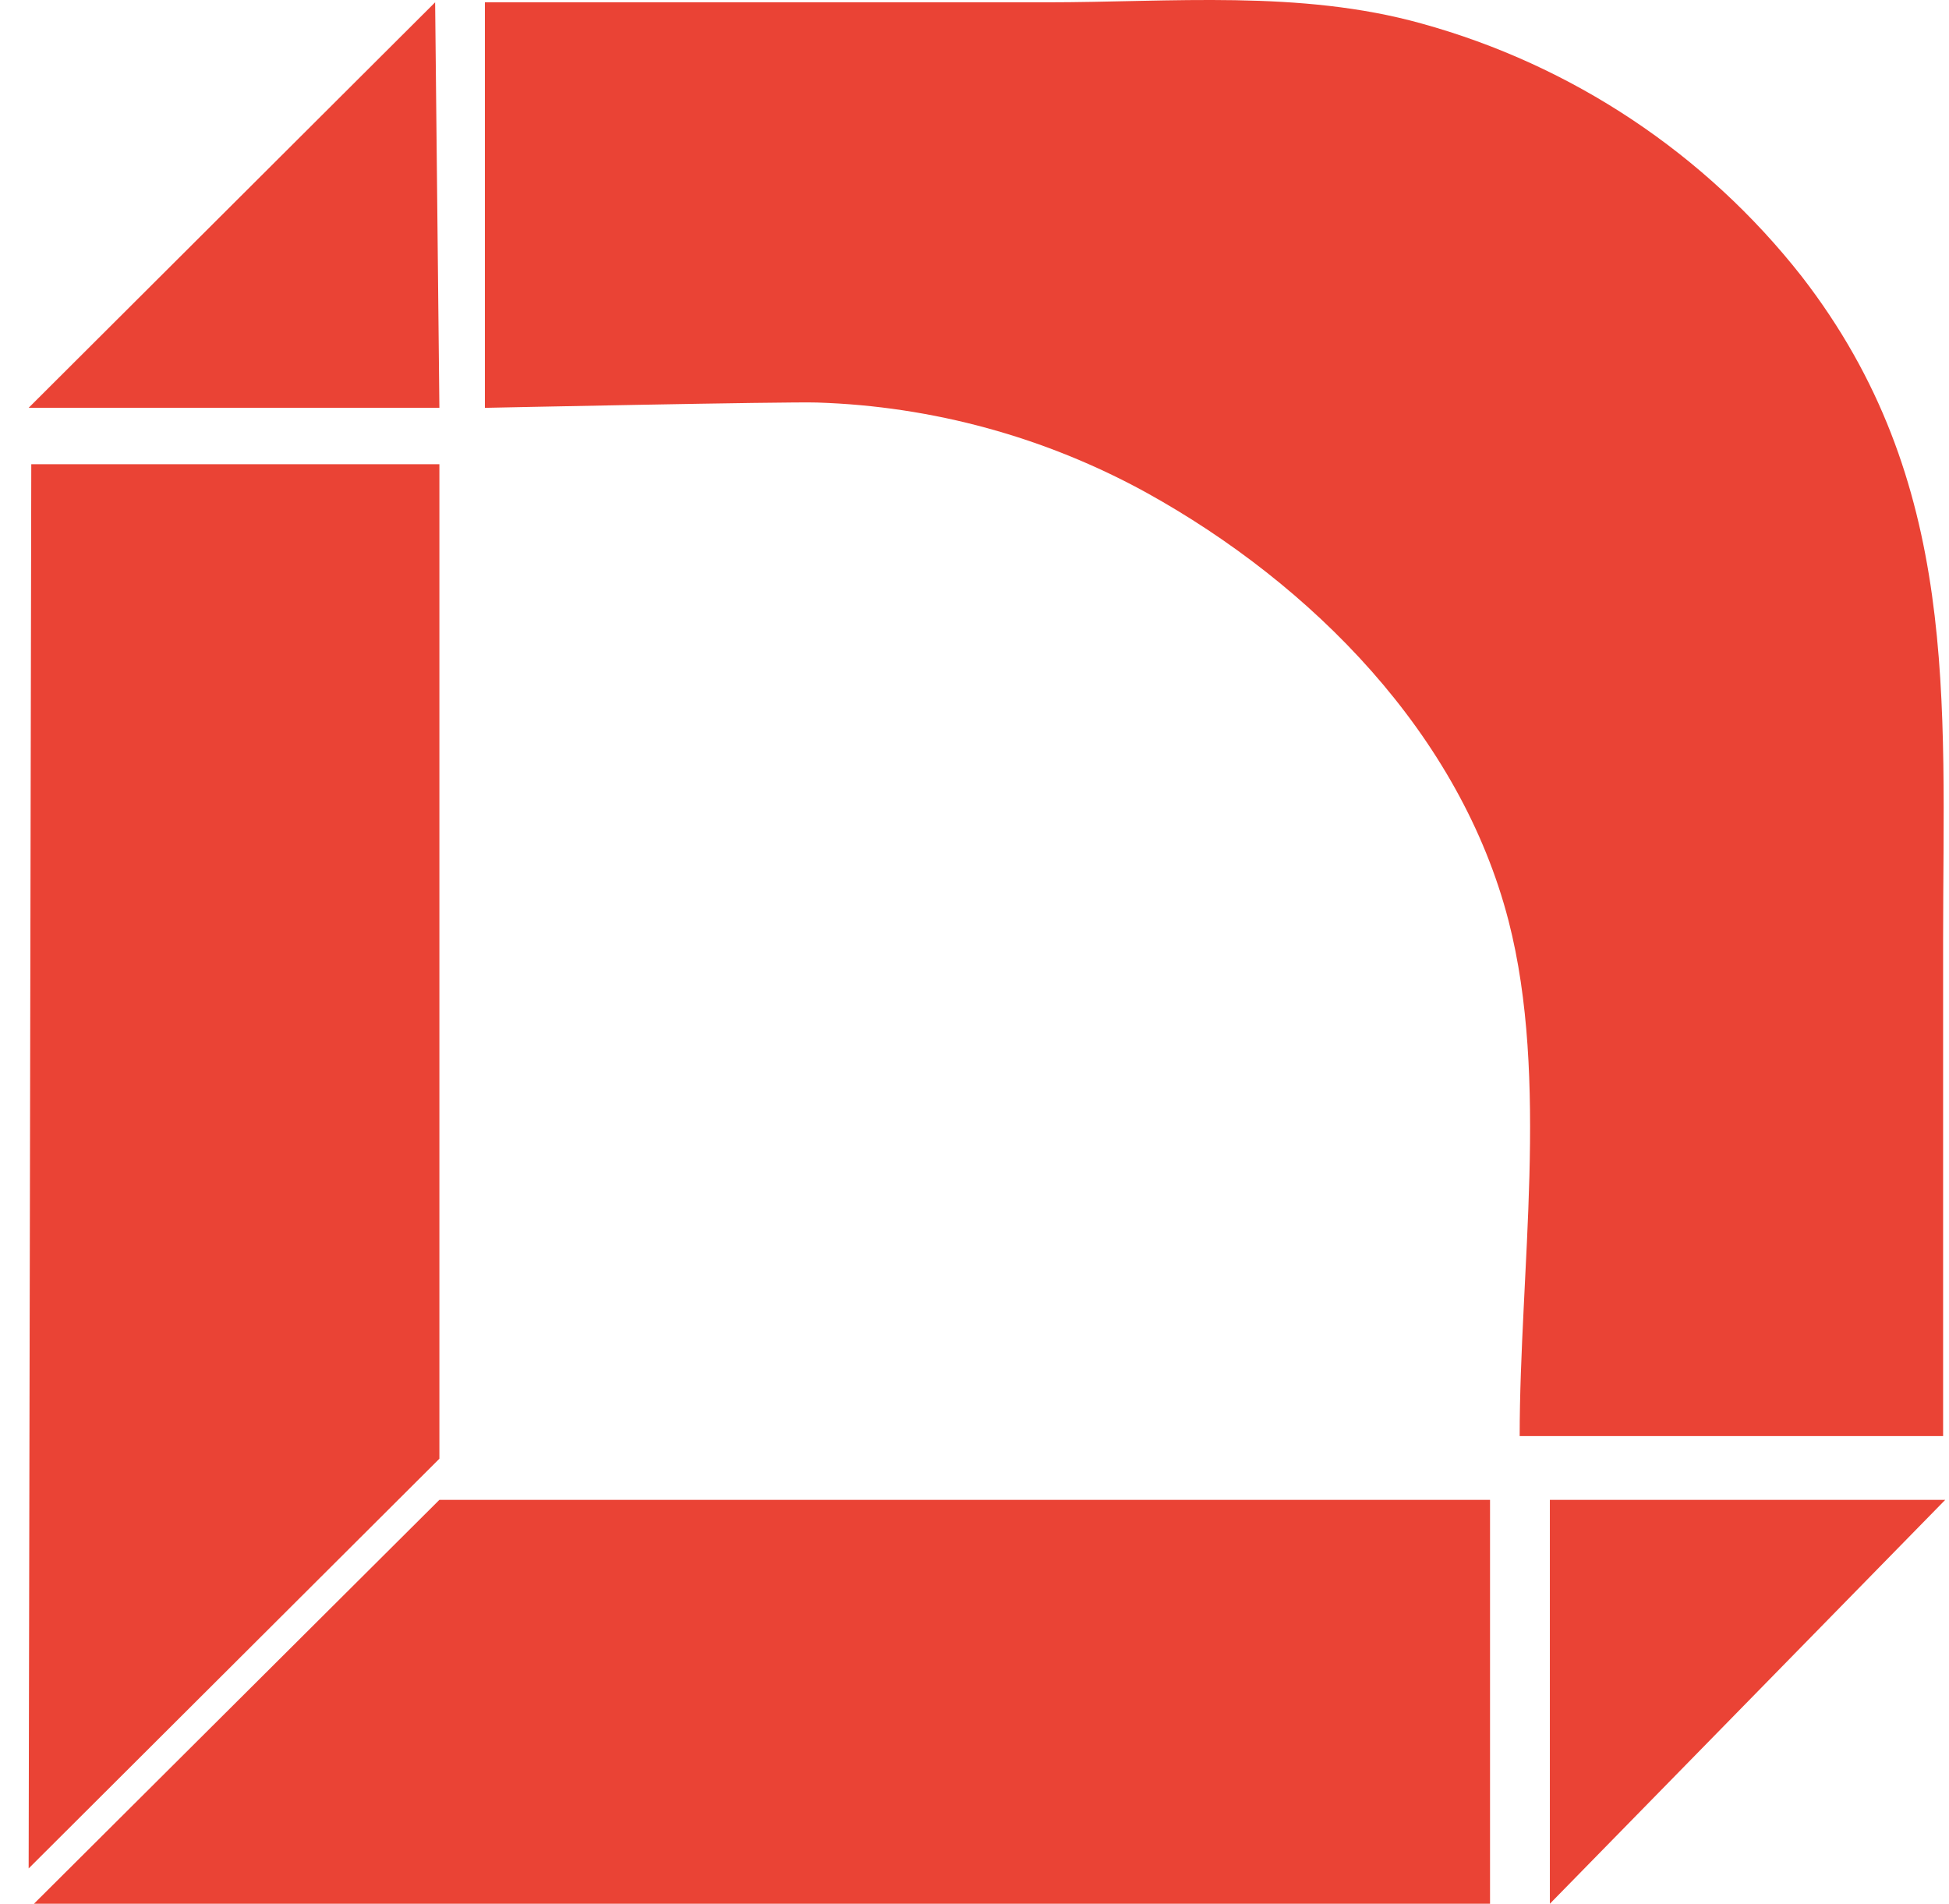   <svg
        width="43"
        height="42"
        viewBox="0 0 43 42"
        fill="none"
        xmlns="http://www.w3.org/2000/svg"
      >
        <path
          d="M0.69 10.241H9.694V32.18L0.632 41.218L0.69 10.241Z"
          fill="#EA4335"
        />
        <path
          d="M9.694 8.996H0.632L9.6 0.051L9.694 8.996Z"
          fill="#EA4335"
        />
        <path
          d="M10.698 0.051V8.997C10.698 8.997 17.389 8.857 18.031 8.88C20.577 8.961 23.066 9.643 25.295 10.869C28.95 12.893 32.22 16.197 33.283 20.315C34.182 23.805 33.528 28.05 33.528 31.68H42.87C42.87 28.039 42.87 24.398 42.87 20.745C42.87 15.429 43.255 10.625 39.752 6.1C37.627 3.391 34.683 1.433 31.356 0.517C28.682 -0.228 25.844 0.051 23.088 0.051H10.698Z"
          fill="#EA4335"
        />
        <path
          d="M34.194 33.087H42.917L34.194 41.997V33.087Z"
          fill="#EA4335"
        />
        <path
          d="M32.874 33.087H9.694L0.749 41.997H32.874V33.087Z"
          fill="#EA4335"
        />
      </svg>